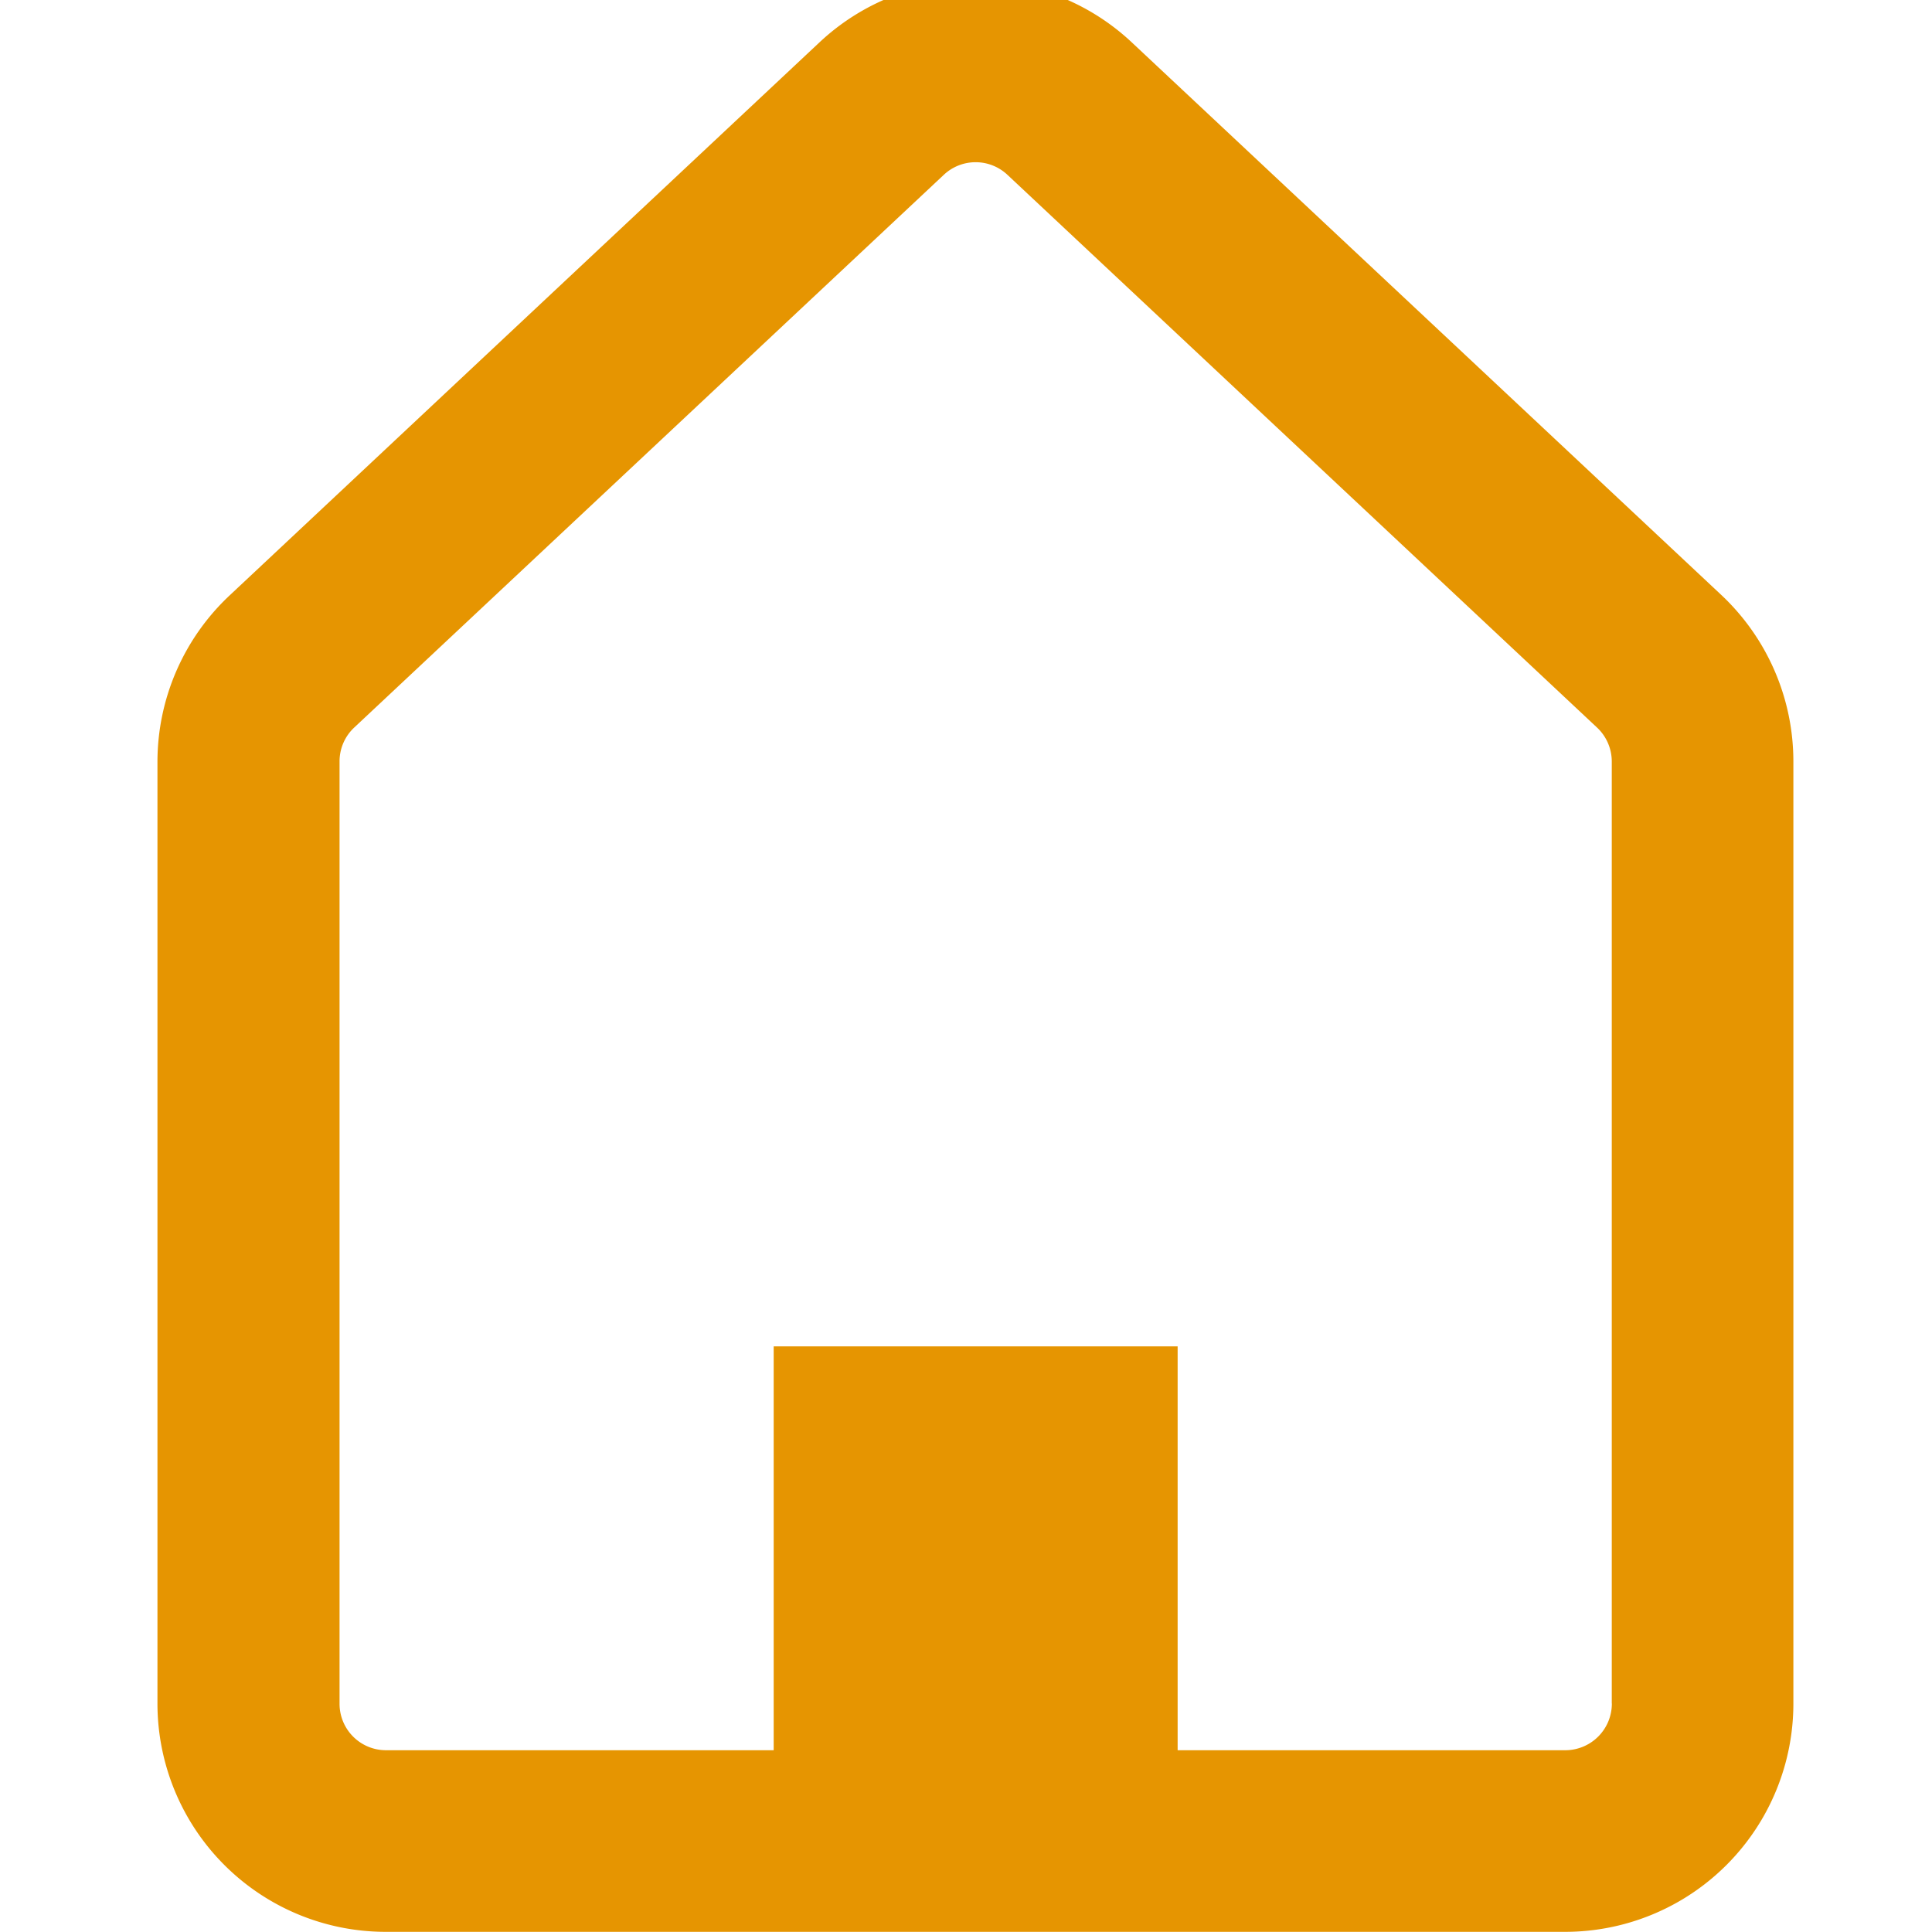 <svg xmlns="http://www.w3.org/2000/svg" xmlns:xlink="http://www.w3.org/1999/xlink" width="24" height="24" viewBox="0 0 24 24">
  <defs>
    <clipPath id="clip-path">
      <rect id="長方形_3" data-name="長方形 3" width="24" height="24" transform="translate(912 1356.271)" stroke="#707070" stroke-width="1"/>
    </clipPath>
  </defs>
  <g id="マスクグループ_2" data-name="マスクグループ 2" transform="translate(-912 -1356.271)" clip-path="url(#clip-path)">
    <g id="ホームアイコン_1_" data-name="ホームアイコン (1)" transform="translate(913.96 1356.03)">
      <path id="パス_1" data-name="パス 1" d="M45.379,7.634h0L38.053.767a2.835,2.835,0,0,0-3.879,0L26.85,7.634a2.835,2.835,0,0,0-.9,2.069v11.7a2.836,2.836,0,0,0,2.836,2.836h14.65a2.836,2.836,0,0,0,2.836-2.836V9.7A2.837,2.837,0,0,0,45.379,7.634ZM44.017,21.405a.579.579,0,0,1-.578.578H38.623V16.966H33.605v5.017H28.79a.577.577,0,0,1-.578-.578V9.7a.575.575,0,0,1,.182-.421l7.325-6.867a.577.577,0,0,1,.789,0l7.325,6.867h0a.578.578,0,0,1,.183.422v11.7Z" transform="translate(-25.954 0)" fill="#e69501"/>
    </g>
  </g>
</svg>
